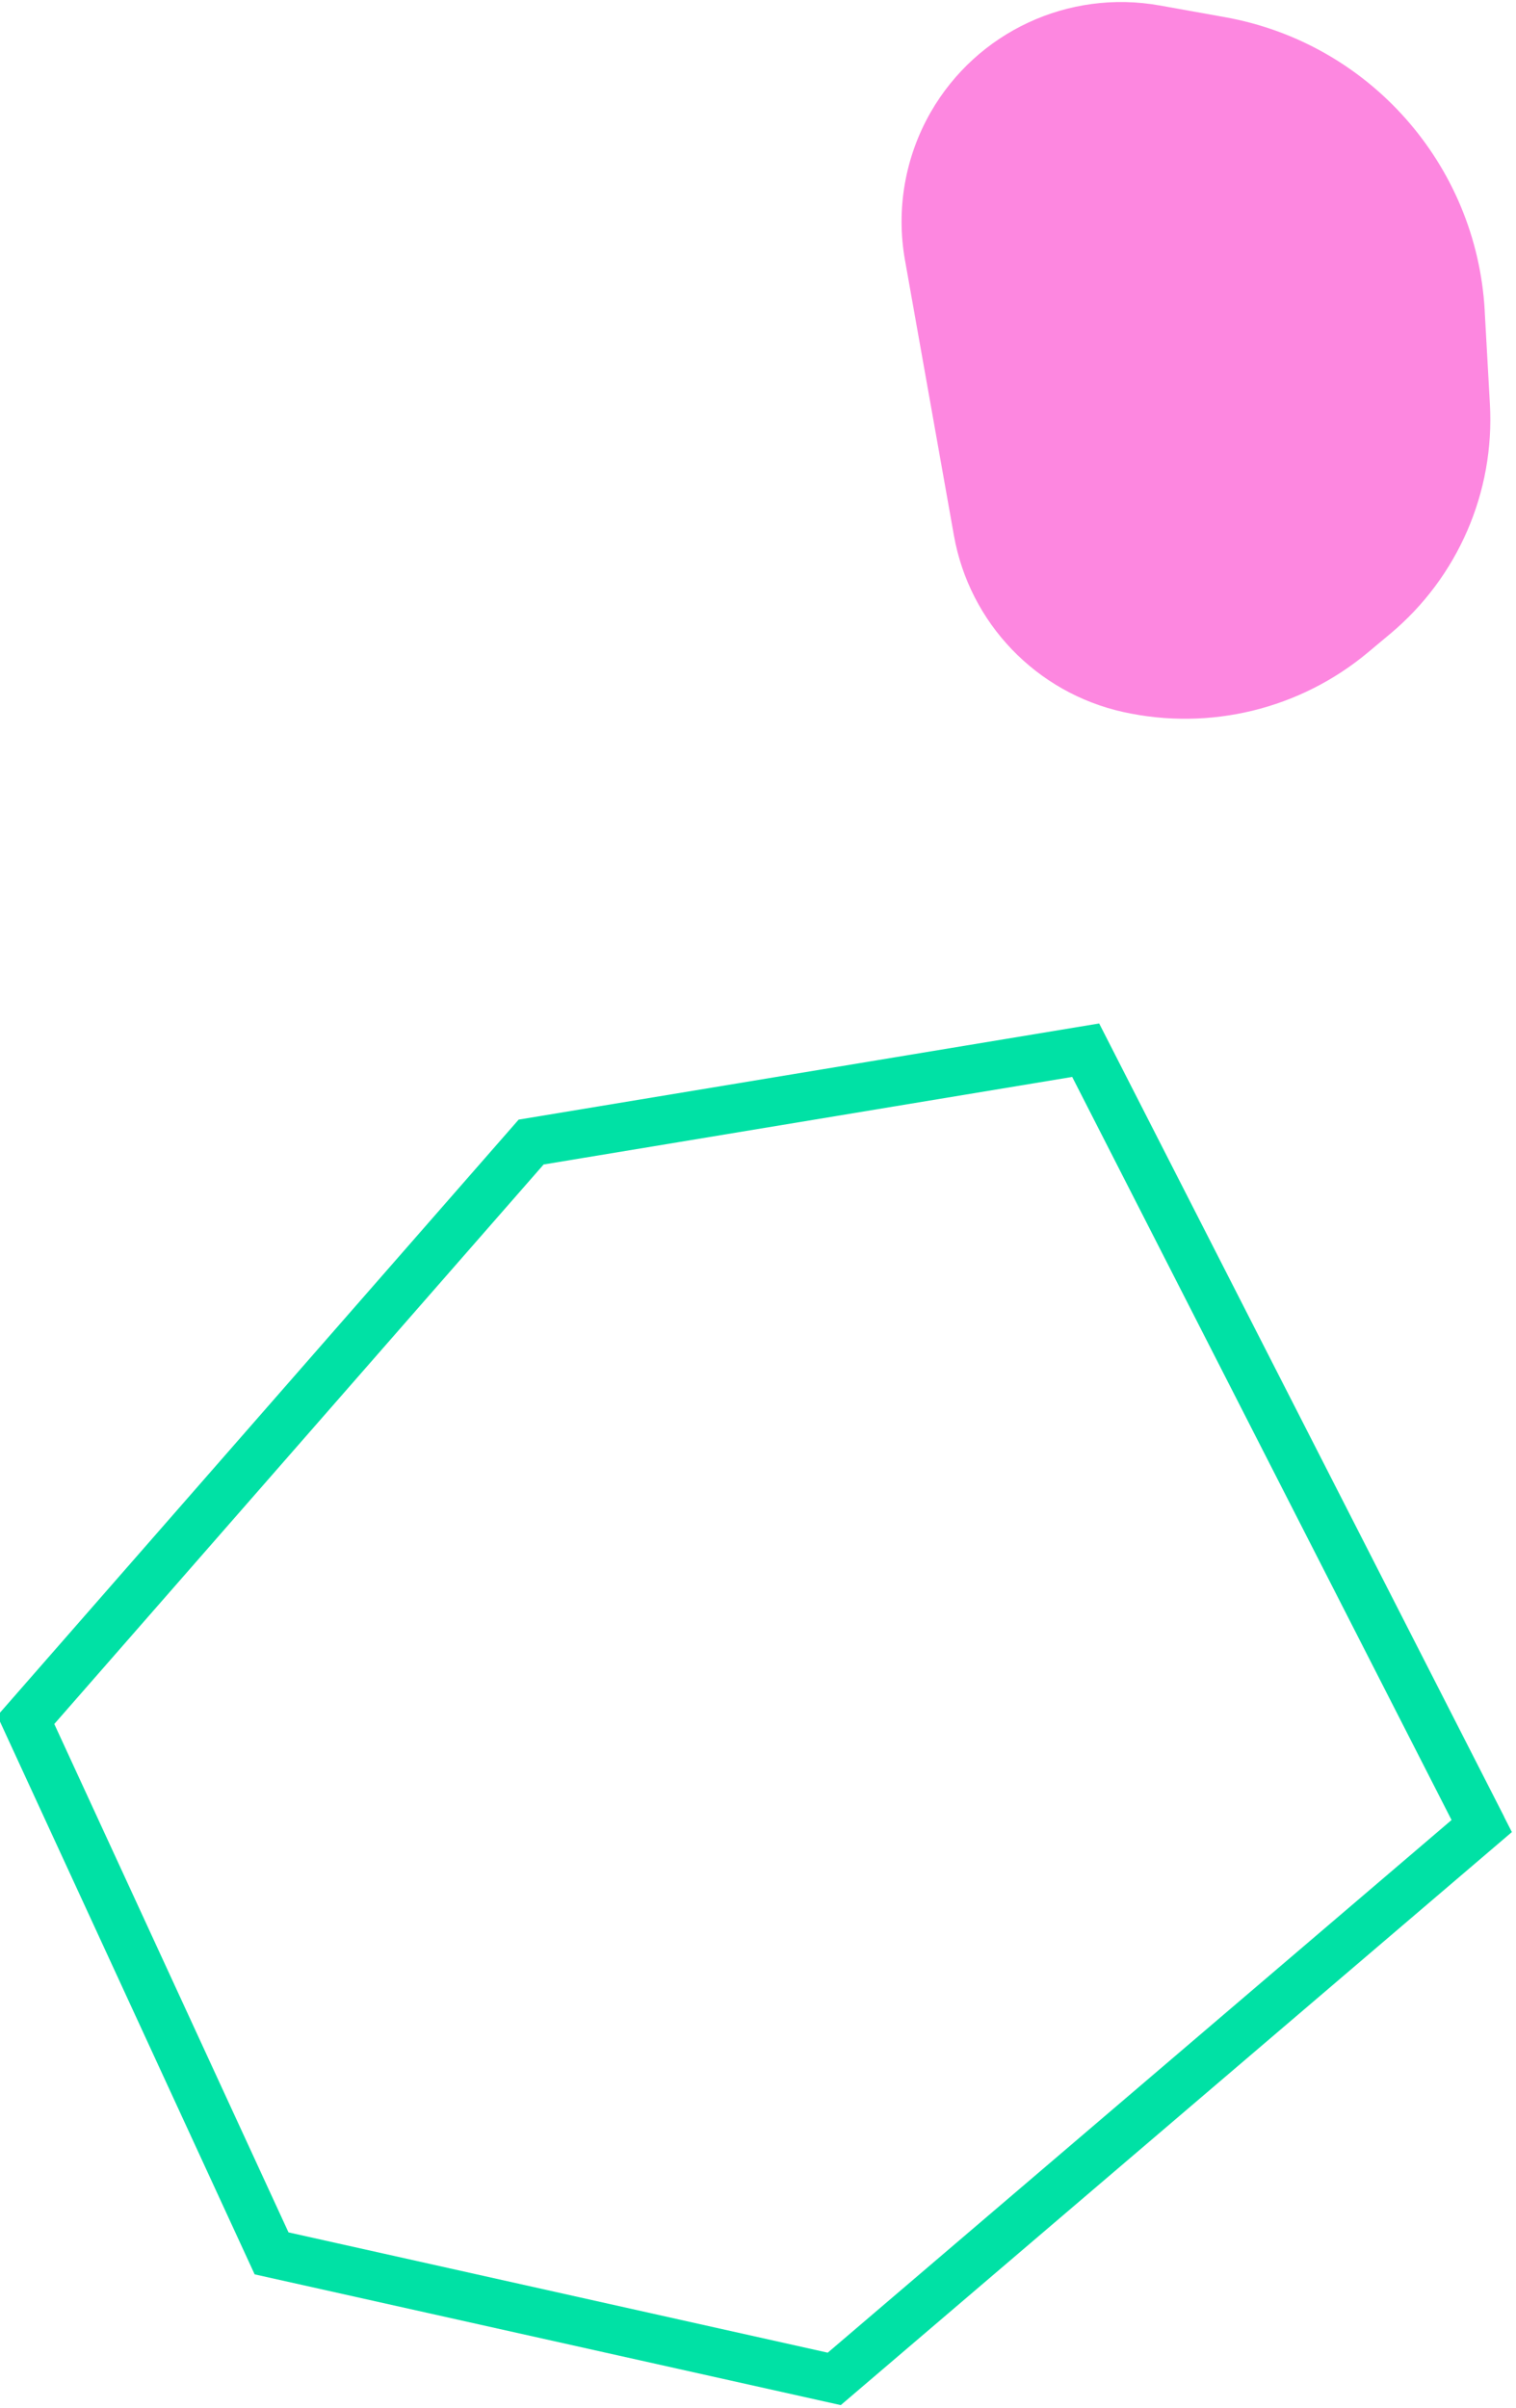 <svg width="80" height="127" viewBox="0 0 80 127" fill="none" xmlns="http://www.w3.org/2000/svg">
  <path
    d="M78.347 16.38L78.622 21.299C78.885 25.95 76.933 30.447 73.363 33.43L72.186 34.413C68.607 37.401 63.843 38.563 59.281 37.556C54.69 36.542 51.157 32.863 50.337 28.235L47.756 13.719C47.279 11.038 47.76 8.278 49.112 5.92C51.548 1.679 56.382 -0.573 61.201 0.289L64.64 0.905C72.24 2.265 77.915 8.672 78.349 16.378L78.347 16.38Z"
    fill="#FD87E0" />
  <path
    d="M1.361 90.714L28.028 60.237L57.292 55.392L78.162 96.252L78.166 96.27L78.189 96.315L44.024 125.473L14.331 118.852L1.361 90.714Z"
    stroke="#00E1A5" stroke-width="2.55" />
</svg>
